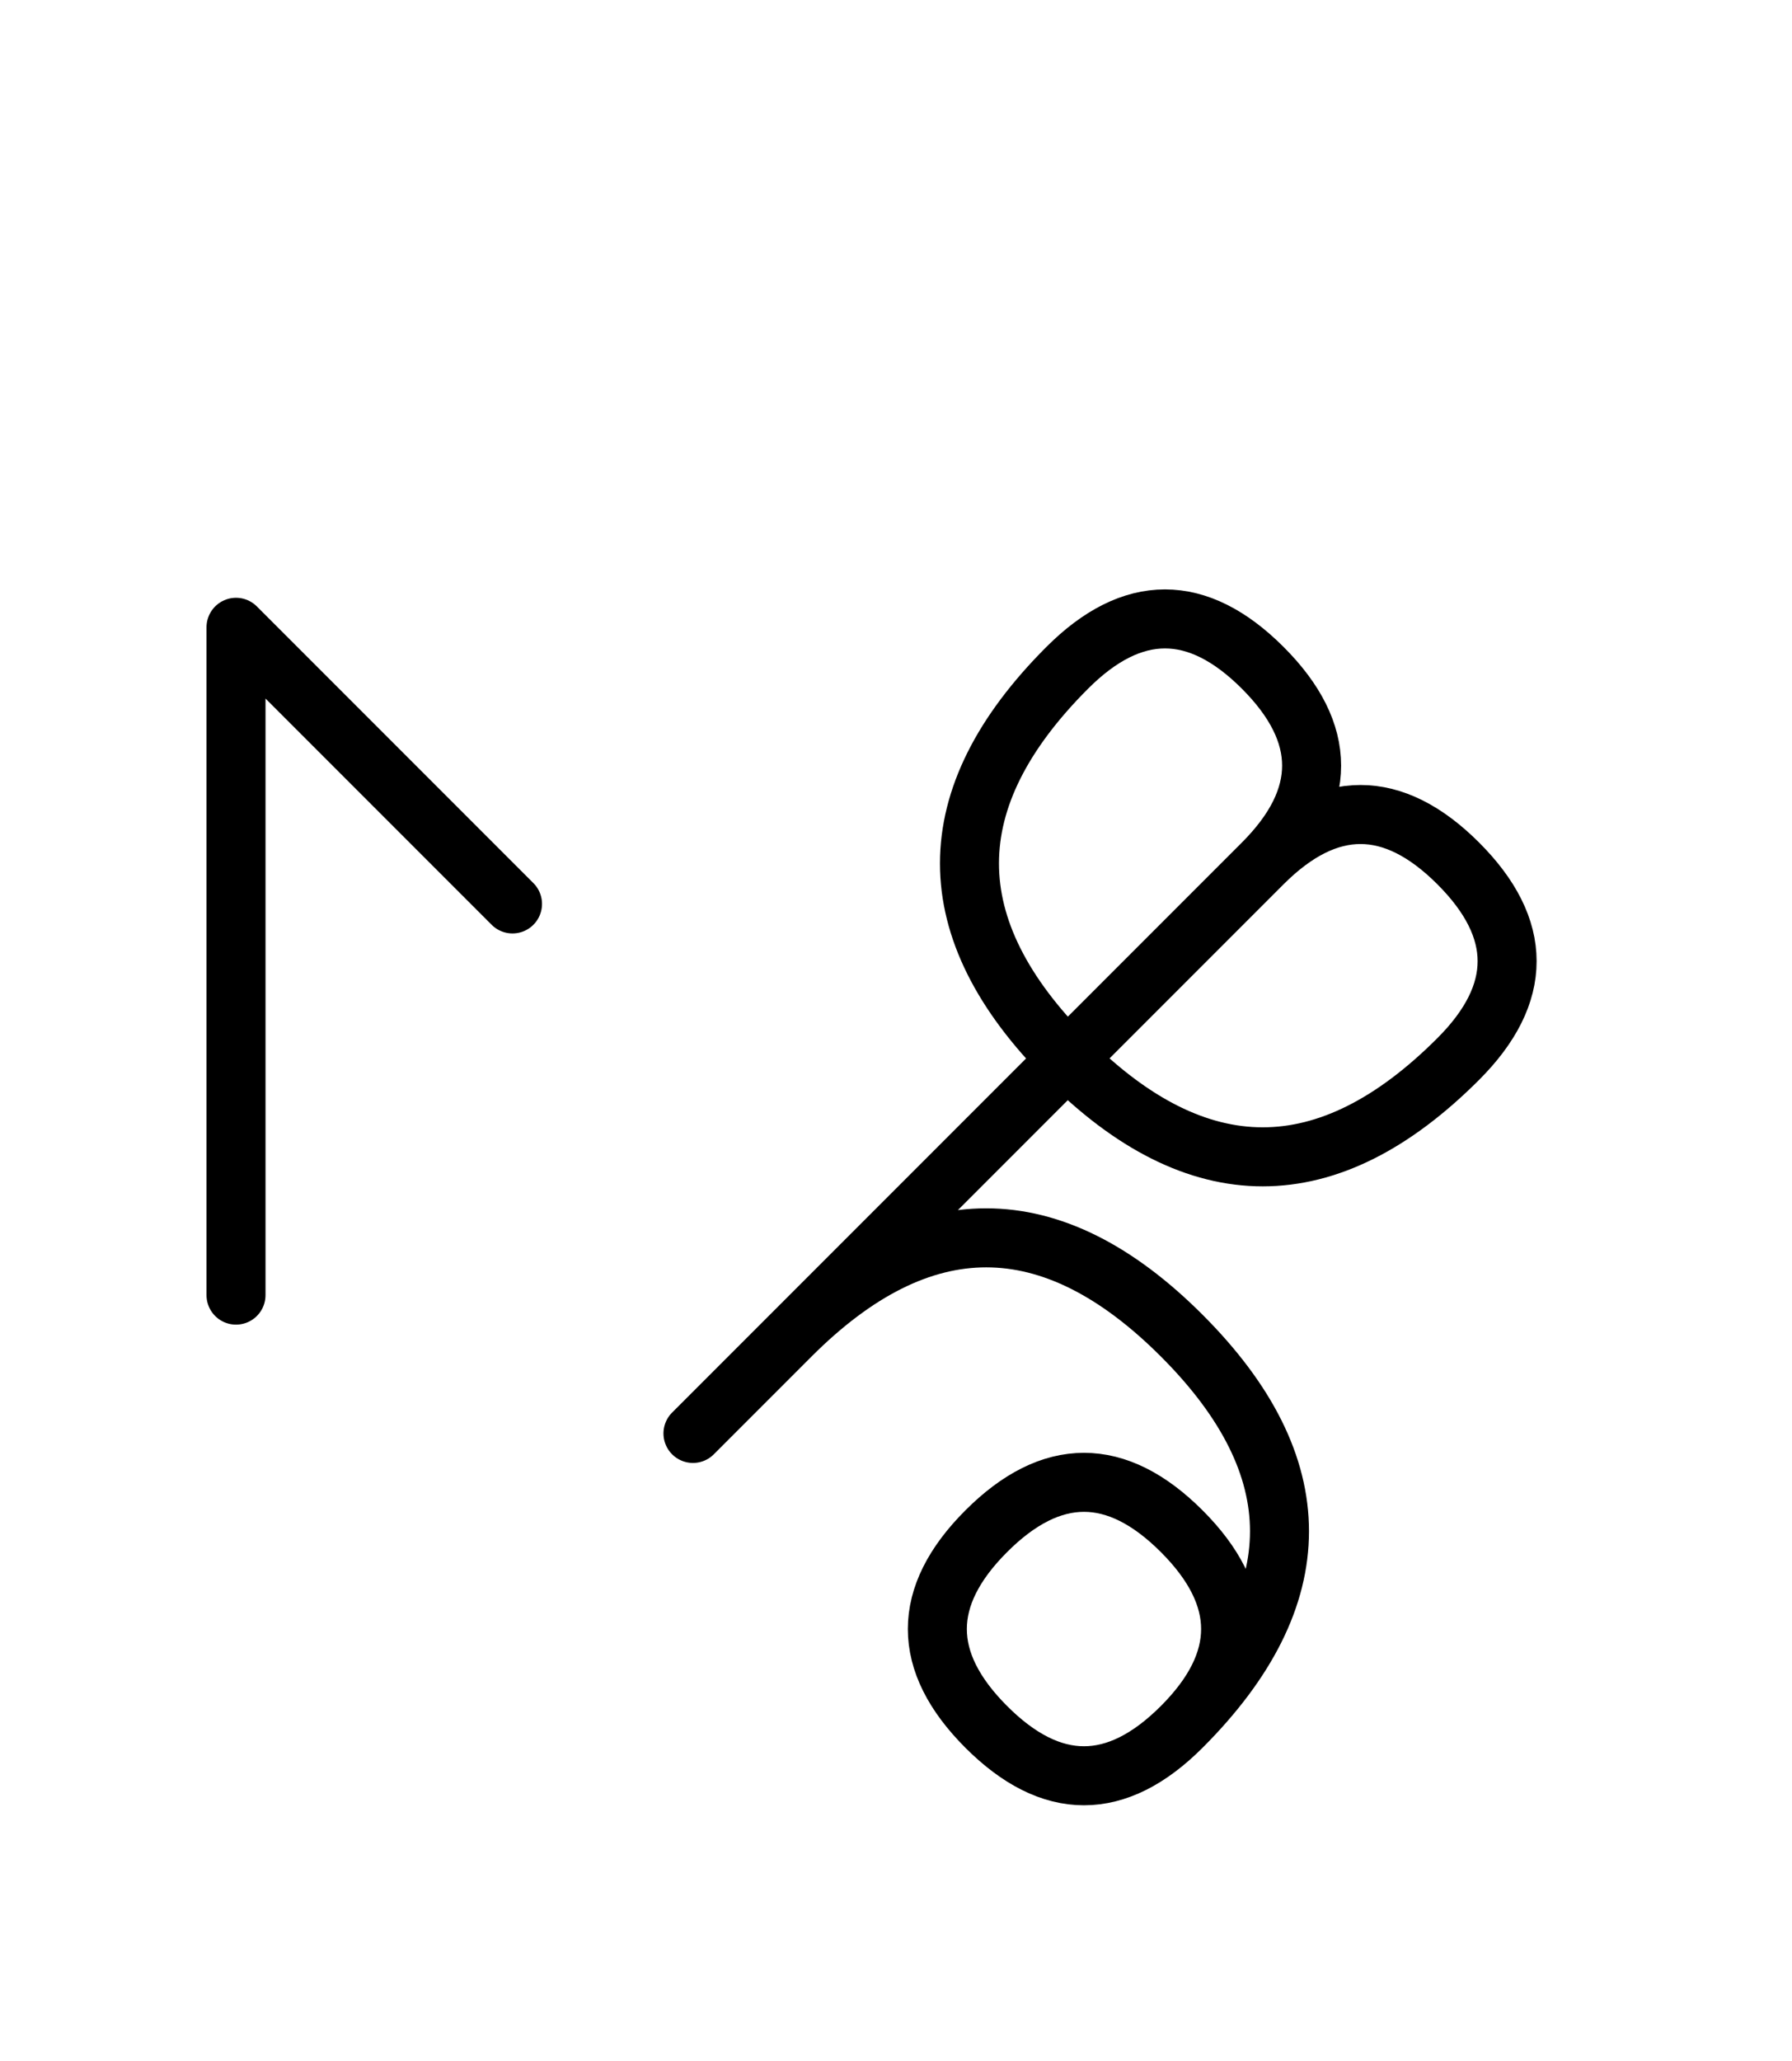 <?xml version="1.0" encoding="UTF-8"?>
<svg xmlns="http://www.w3.org/2000/svg" xmlns:xlink="http://www.w3.org/1999/xlink"
     width="37.965" height="43.64" viewBox="0 0 37.965 43.64">
<defs>
<path d="M21.752,23.284 L18.823,26.213 L26.752,18.284 Q28.823,16.213,30.894,18.284 Q32.965,20.355,30.894,22.426 Q26.752,26.569,22.61,22.426 Q18.468,18.284,22.61,14.142 Q24.681,12.071,26.752,14.142 Q28.823,16.213,26.752,18.284 M21.752,23.284 L24.681,20.355 L14.681,30.355 M16.752,28.284 Q20.894,24.142,25.036,28.284 Q29.178,32.426,25.036,36.569 Q22.965,38.64,20.894,36.569 Q18.823,34.497,20.894,32.426 Q22.965,30.355,25.036,32.426 Q27.107,34.497,25.036,36.569 M5.0,23.284 L5.0,27.426 L5.0,13.284 L10.858,19.142" stroke="black" fill="none" stroke-width="1.25" stroke-linecap="round" stroke-linejoin="round" id="d0" />
</defs>
<use xlink:href="#d0" x="0" y="0" />
</svg>